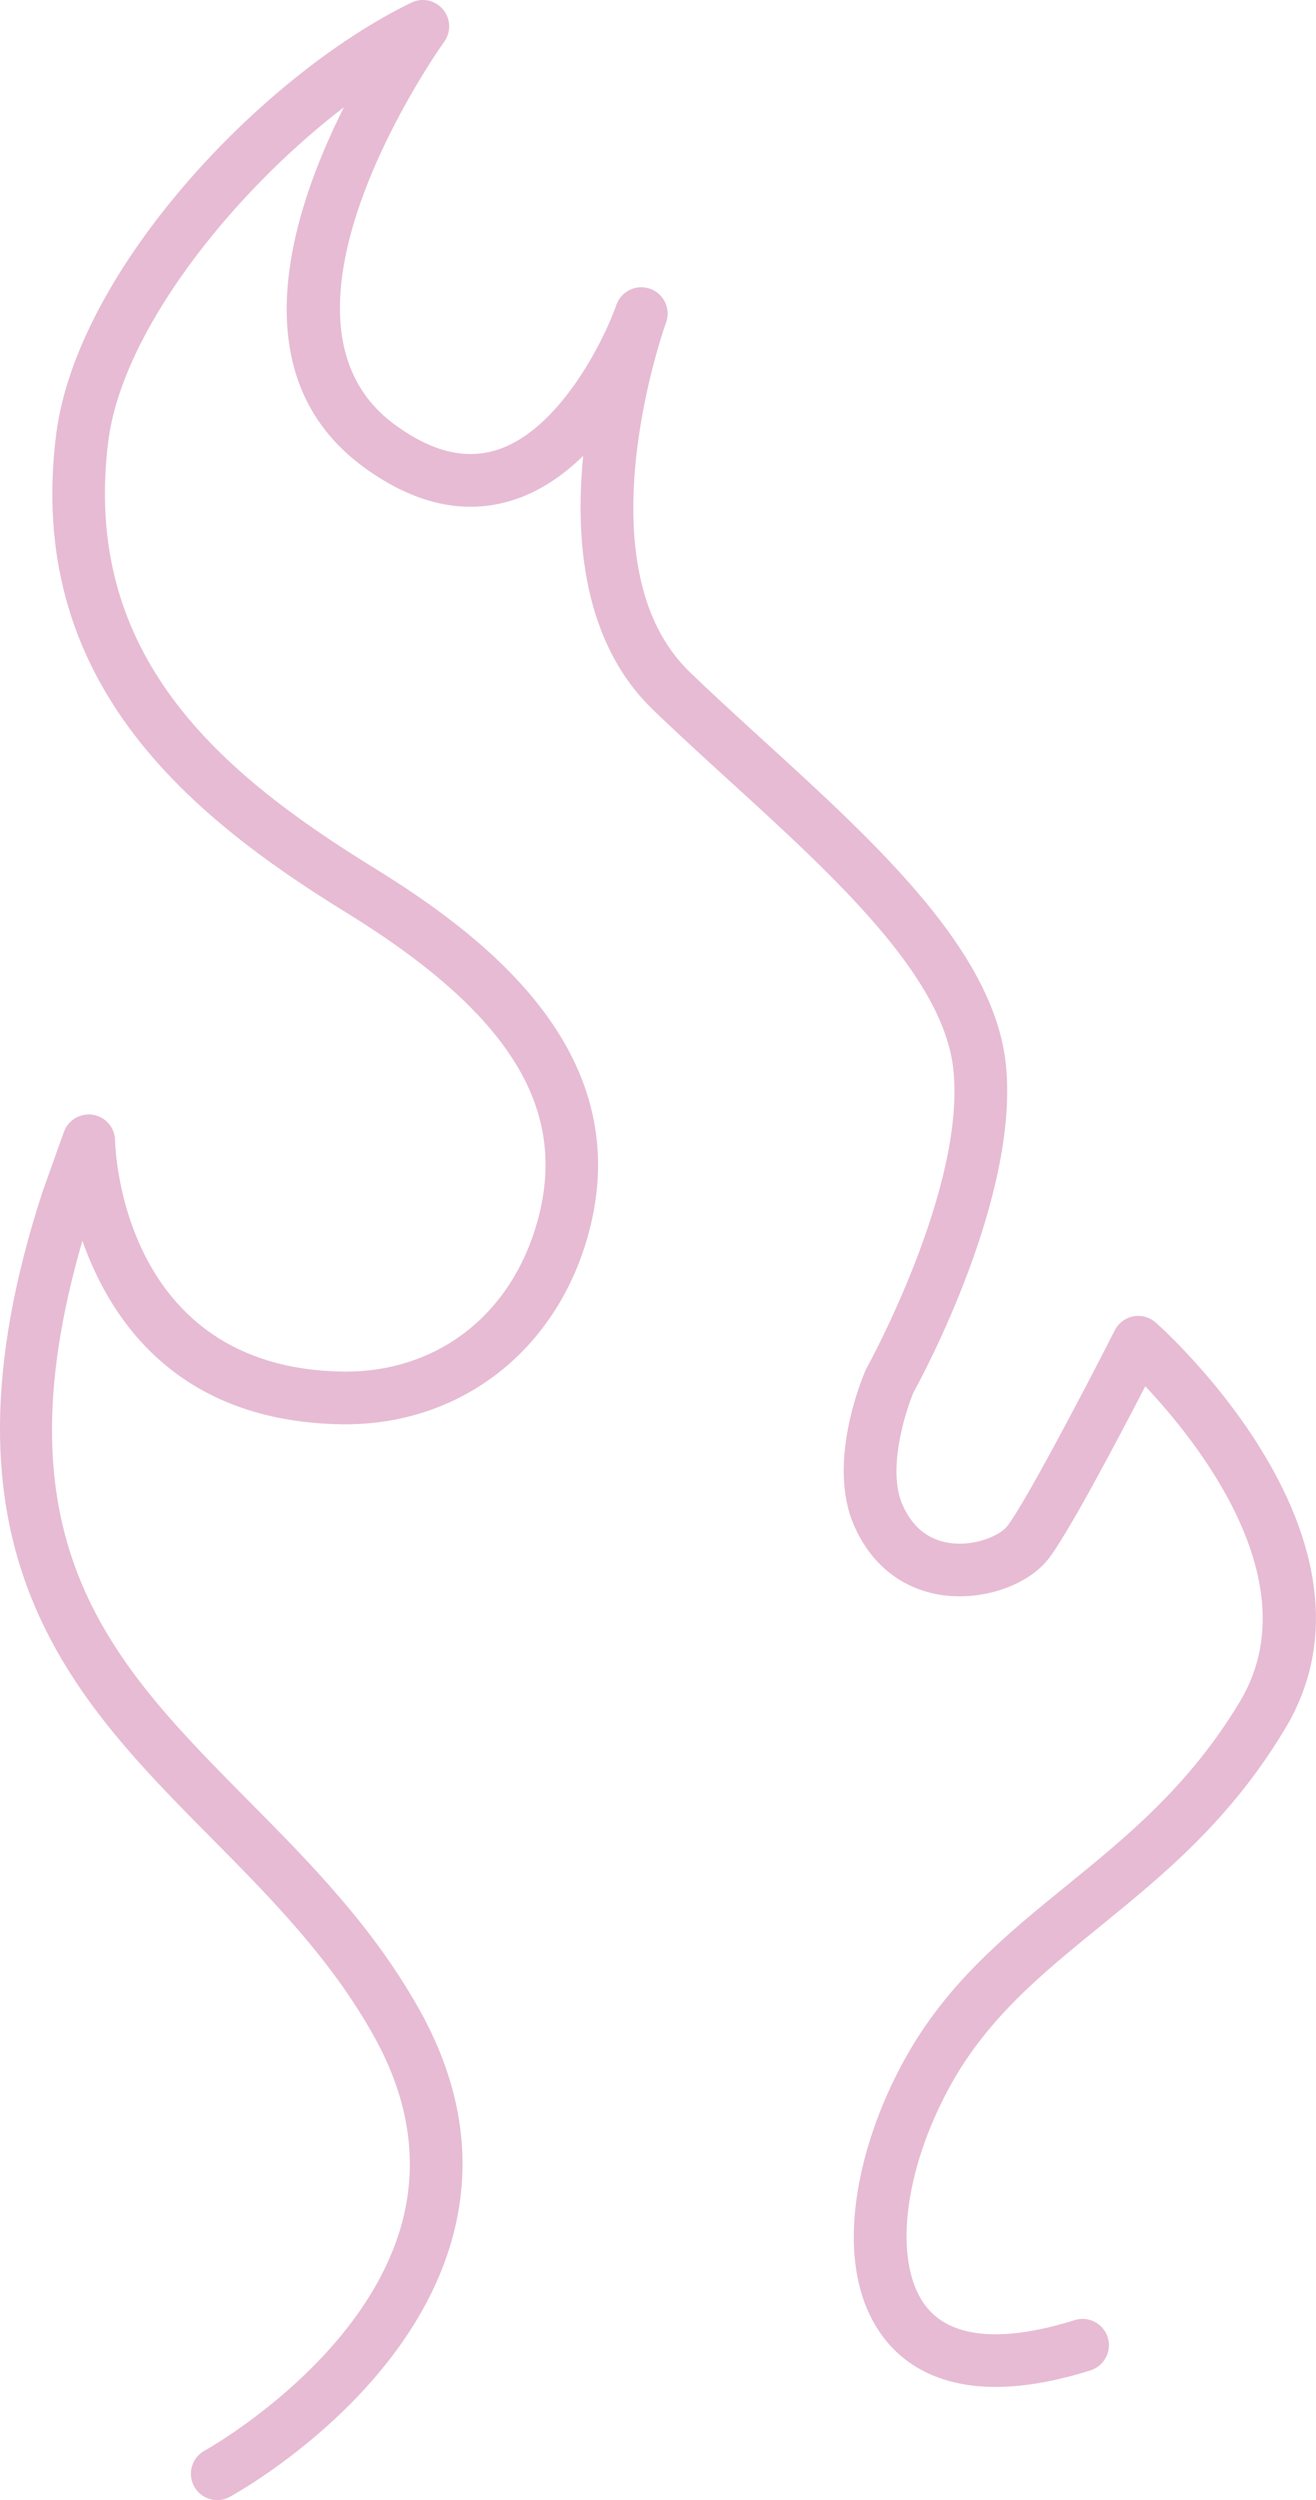<svg viewBox="0 0 199.8 379.4" xmlns="http://www.w3.org/2000/svg" data-sanitized-data-name="Layer 2" data-name="Layer 2" id="Layer_2">
  <defs>
    <style>
      .cls-1 {
        fill: #e7bbd4;
        stroke-width: 0px;
      }
    </style>
  </defs>
  <g data-sanitized-data-name="Layer 1" data-name="Layer 1" id="Layer_1-2">
    <path d="m32.99,379.4c-1.42,0-2.79-.75-3.52-2.09-1.06-1.94-.34-4.37,1.59-5.42h0c.24-.13,23.82-13.26,29.8-33.95,2.72-9.43,1.36-19.15-4.06-28.89-6.55-11.79-15.78-21.11-24.71-30.12-21.28-21.48-43.29-43.69-25.68-97.94.01-.04.02-.07.04-.11l3.25-9.11c.65-1.82,2.51-2.9,4.42-2.6,1.91.31,3.32,1.95,3.35,3.88.03,1.4,1.12,34.52,34.45,35.09,14.3.21,25.66-8.47,29.66-22.75,4.8-17.12-4.15-31.59-29.02-46.91C28.17,123.46,3.87,103.09,8.52,65.97,11.61,41.27,39.43,11.59,62.45.4c1.65-.8,3.63-.38,4.81,1.03,1.18,1.41,1.25,3.43.17,4.92-.3.42-29.87,41.86-7.4,58.16,5.57,4.04,10.59,5.27,15.37,3.78,9.44-2.96,16.11-16.33,18.06-21.68.07-.19.12-.33.14-.4.76-2.06,3.03-3.13,5.11-2.39,2.07.74,3.15,3.01,2.43,5.09-.01.03-.03.09-.06.16-.78,2.21-12.69,37.14,3.61,52.88,3.58,3.46,7.37,6.91,11.37,10.56,17.18,15.67,34.94,31.87,36.67,49.16,1.99,19.87-12.51,46.86-14.04,49.63-1.3,3.1-3.96,11.72-1.71,16.95,1.47,3.43,3.89,5.42,7.2,5.9,3.79.55,7.53-1.1,8.65-2.45,2.38-2.86,11.33-19.81,16.42-29.82.56-1.1,1.6-1.89,2.82-2.12,1.22-.23,2.47.12,3.4.94,1.51,1.34,36.76,33.1,19.64,61.64-8.36,13.93-18.43,22.13-28.17,30.06-8.66,7.05-16.85,13.71-22.5,23.82-7.39,13.23-8.96,27.5-3.72,33.94,4.81,5.91,14.86,4.31,22.44,1.92,2.11-.66,4.35.51,5.02,2.61.66,2.11-.51,4.35-2.61,5.02-18.02,5.67-26.83.68-31.05-4.51-8.61-10.58-4.73-29.17,2.94-42.89,6.4-11.45,15.16-18.58,24.43-26.13,9.21-7.49,18.73-15.24,26.36-27.97,10.78-17.97-6.39-39.38-14.37-47.84-4.15,8.03-12.04,23-14.9,26.44-3.26,3.91-9.96,6.12-15.96,5.25-6.07-.88-10.83-4.67-13.4-10.67-4.05-9.44,1.19-22.05,1.79-23.45.05-.12.11-.24.18-.36.15-.27,14.97-27.12,13.17-45.13-1.42-14.24-18.03-29.39-34.1-44.04-3.87-3.53-7.87-7.17-11.53-10.71-10.52-10.15-11.86-25.63-10.59-38.52-3.03,2.96-6.61,5.45-10.75,6.74-7.25,2.27-14.8.61-22.45-4.94-19.11-13.86-11.14-38.81-3.12-54.71-17.07,13.08-33.69,34.04-35.78,50.7-4.08,32.53,16.96,50.32,40.29,64.7,17.64,10.87,40.2,28.49,32.53,55.88-4.89,17.43-19.28,28.59-36.79,28.59-.24,0-.47,0-.71,0-24.66-.43-34.95-15.64-39.25-27.84-13.38,46.02,4.57,64.13,25.25,85,9.31,9.39,18.93,19.11,26.02,31.86,6.49,11.69,8.09,23.48,4.74,35.04-6.93,23.91-32.55,38.11-33.64,38.71-.61.33-1.26.49-1.91.49Z" class="cls-1"></path>
  </g>
</svg>